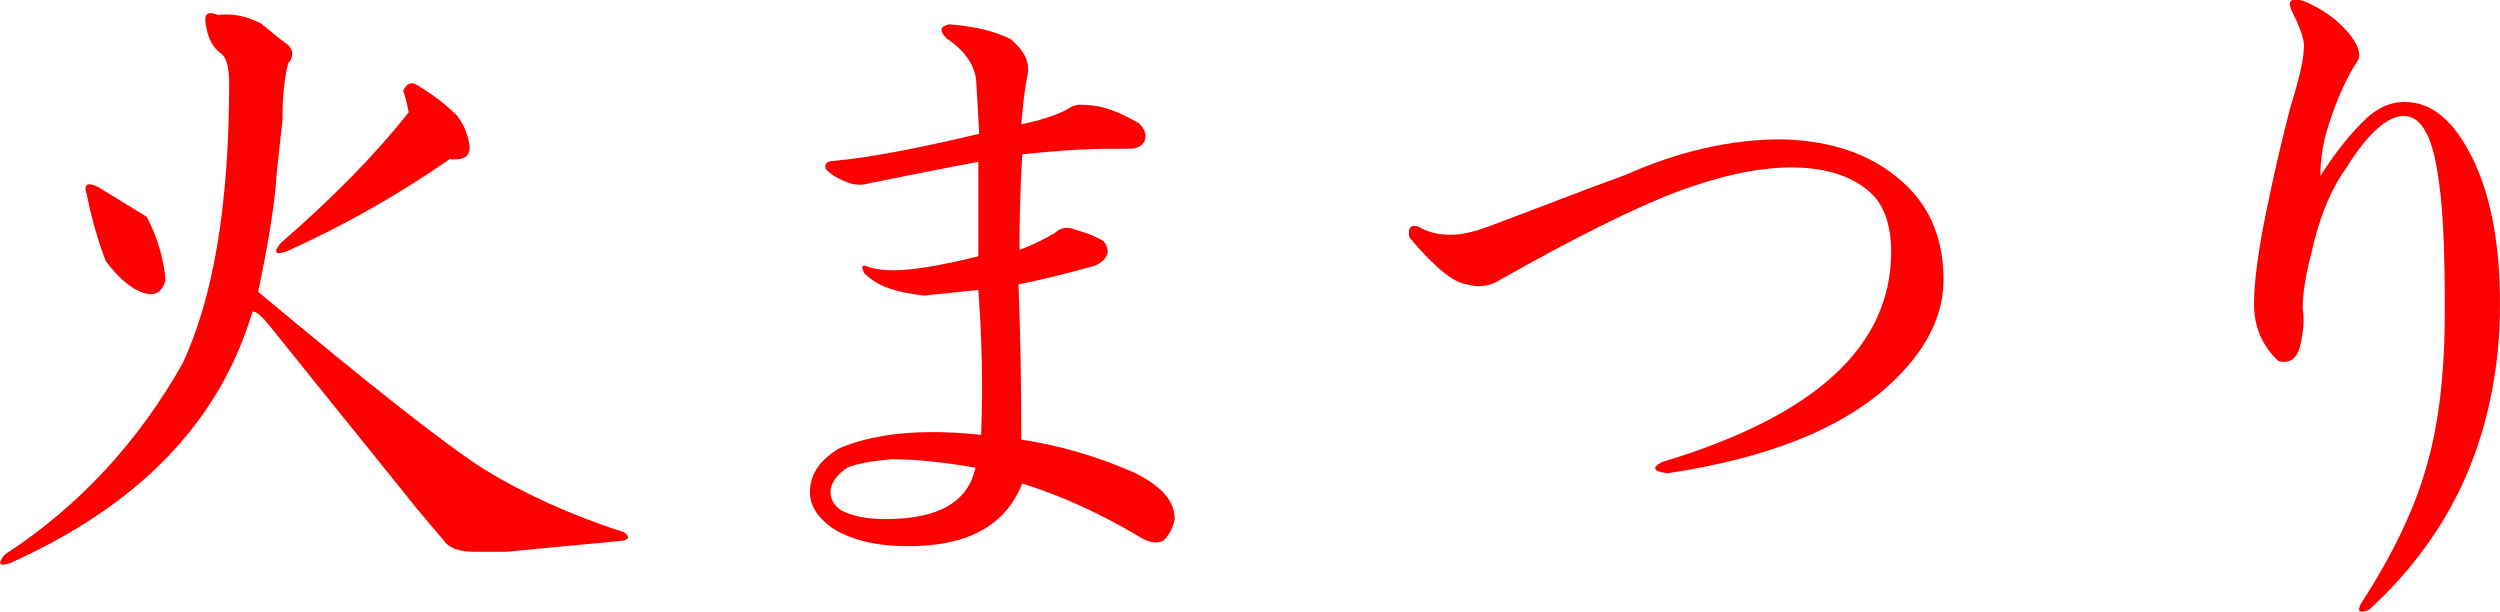 <?xml version="1.0" encoding="utf-8"?>
<!-- Generator: Adobe Illustrator 23.0.3, SVG Export Plug-In . SVG Version: 6.00 Build 0)  -->
<svg version="1.1" id="レイヤー_1" xmlns="http://www.w3.org/2000/svg" xmlns:xlink="http://www.w3.org/1999/xlink" x="0px"
	 y="0px" width="267.3px" height="65.4px" viewBox="0 0 267.3 65.4" style="enable-background:new 0 0 267.3 65.4;"
	 xml:space="preserve">
<style type="text/css">
	.st0{fill:#FF0000;}
</style>
<g>
	<path class="st0" d="M27.9,2.5c1,0.8,1.9,1.6,2.9,2.3c0.6,0.6,0.6,1.3,0,2c-0.4,1.6-0.6,3.6-0.6,6.1c-0.2,1.7-0.4,3.6-0.6,5.5
		c-0.2,3.3-0.9,7.6-2,12.8c12.1,10.1,20.1,16.4,24.2,19c4.1,2.5,9,4.8,14.9,6.7c0.6,0.4,0.6,0.7,0,0.9L54.1,59h-3.2
		c-1.6,0-2.6-0.3-3.2-0.9l-3.2-3.8C39.3,47.8,34,41.3,28.8,34.8c-0.8-1-1.4-1.5-1.8-1.5C23.5,45.1,14.9,54,1.1,60.2
		c-1.2,0.4-1.4,0.1-0.6-0.9c8-5.2,14.3-12.1,19-20.4c3.3-7,5-17,5-30c0-1.7-0.3-2.8-0.9-3.2c-0.8-0.6-1.3-1.5-1.5-2.6
		c-0.4-1.6,0-2,1.2-1.5C24.8,1.4,26.3,1.7,27.9,2.5z M17.7,29.9c-0.4,1.6-1.4,1.9-2.9,1.2c-1.2-0.6-2.3-1.6-3.5-3.2
		c-0.8-2.1-1.5-4.5-2-7c-0.4-1.2,0-1.5,1.2-0.9c1.6,1,3.3,2,5.2,3.2C16.8,25.3,17.5,27.6,17.7,29.9z M48.9,12.4
		c0.6,0.8,1,1.7,1.2,2.6c0.4,1.6-0.3,2.2-2,2c-5.6,3.9-11.5,7.2-17.5,9.9c-1.2,0.4-1.4,0.1-0.6-0.9c5.4-4.7,10-9.3,13.7-14
		c-0.2-1-0.4-1.8-0.6-2.3c0.4-0.8,0.9-1,1.5-0.6C46.1,10,47.5,11,48.9,12.4z"/>
	<path class="st0" d="M108.1,4.2c1.6,1.4,2.1,2.7,1.7,4.1c-0.2,1-0.4,2.6-0.6,5c1.9-0.4,3.5-0.9,4.7-1.5c0.6-0.4,1.1-0.6,1.5-0.6
		c1,0,1.8,0.1,2.6,0.3c1.4,0.4,2.6,1,3.8,1.7c0.6,0.6,0.8,1.2,0.6,1.8c-0.2,0.6-0.8,0.9-1.7,0.9h-1.8c-2.7,0-5.9,0.2-9.6,0.6
		c-0.2,3.5-0.3,6.9-0.3,10.2c1.2-0.4,2.4-1,3.8-1.8c0.6-0.6,1.4-0.7,2.3-0.3c1.4,0.4,2.3,0.8,2.9,1.2c0.8,1,0.5,1.9-0.9,2.6
		c-2.9,0.8-5.6,1.5-8.2,2c0.2,5.4,0.3,11,0.3,16.6c3.9,0.6,7.9,1.7,12,3.5c2.9,1.4,4.4,3,4.4,5c-0.2,1-0.6,1.7-1.2,2.3
		c-0.8,0.4-1.7,0.2-2.9-0.6c-3.9-2.3-8-4.2-12.2-5.5c-1.8,4.5-5.8,6.7-12.2,6.7c-3.5,0-6.2-0.7-8.2-2c-1.6-1.2-2.3-2.4-2.3-3.8
		c0-1.9,1.1-3.5,3.2-4.7c2.9-1.2,6.2-1.7,9.9-1.7c1.7,0,3.5,0.1,5.2,0.3c0.2-5.1,0.1-10.2-0.3-15.5l-5.8,0.6
		c-1.6-0.2-2.6-0.4-3.2-0.6c-1.4-0.4-2.4-1-3.2-1.8c-0.4-0.8-0.2-1,0.6-0.6c0.8,0.2,1.6,0.3,2.6,0.3c1.9,0,5-0.5,9-1.5V17.3
		c-4.3,0.8-8.2,1.6-11.7,2.3c-0.6,0.2-1.3,0.2-2,0c-1.2-0.4-2-0.9-2.6-1.5c-0.2-0.6,0.1-0.9,0.9-0.9c4.1-0.4,9.2-1.4,15.5-2.9
		l-0.3-5.2c0-1.9-1.1-3.6-3.2-5c-0.8-0.8-0.7-1.3,0.3-1.5C104.1,2.8,106.3,3.3,108.1,4.2z M90.6,50c-1.2,0.8-1.8,1.7-1.8,2.6
		c0,0.8,0.4,1.5,1.2,2c1.2,0.6,2.7,0.9,4.7,0.9c5.6,0,8.8-1.8,9.6-5.5c-3.5-0.6-6.5-0.9-9-0.9C93.1,49.3,91.5,49.6,90.6,50z"/>
	<path class="st0" d="M204,20c2.5,2.5,3.8,5.8,3.8,9.9c0,3.7-1.7,7.2-5,10.5c-5.1,5.1-13.2,8.5-24.5,10.2c-1.6-0.2-1.7-0.6-0.6-1.2
		c16.3-4.9,24.5-12.3,24.5-22.5c0-2.7-0.7-4.8-2-6.1c-1.9-1.9-4.9-2.9-8.7-2.9c-3.5,0-7.6,0.9-12.2,2.6c-4.7,1.8-10.9,4.9-18.7,9.3
		c-1.2,0.8-2.4,1-3.8,0.6c-1.4-0.2-3.4-1.8-6.1-5c-0.2-1,0.1-1.4,0.9-1.2c1,0.6,2.1,0.9,3.5,0.9c1.2,0,2.5-0.3,4.1-0.9
		c5.1-1.9,9.9-3.8,14.6-5.5c5.6-2.5,11.2-3.8,16.6-3.8C196.1,15,200.7,16.7,204,20z"/>
	<path class="st0" d="M251,3.4c1,1.2,1.4,2.1,1.2,2.9c-1.4,2.1-2.4,4.5-3.2,7c-0.6,1.8-0.9,3.6-0.9,5.5c1.6-2.5,3.3-4.7,5.2-6.4
		c1.2-1,2.4-1.5,3.8-1.5c2.9,0,5.3,2,7.3,6.1c1.9,3.9,2.9,9,2.9,15.5c0,6.6-1.2,12.6-3.5,18.1c-2.3,5.4-5.8,10.3-10.5,14.6
		c-1,0.4-1.3,0.2-0.9-0.6c3.5-5.4,5.8-10.3,7-14.6c1.4-4.7,2-10.3,2-16.9c0-6.2-0.2-10.7-0.6-13.4c-0.6-4.9-1.8-7.3-3.8-7.3
		c-1.7,0-3.8,1.8-6.1,5.5c-1.8,2.5-3,5.6-3.8,9.3c-0.6,2.3-0.9,4.3-0.9,5.8c0.2,1.2,0.1,2.5-0.3,4.1c-0.4,1.4-1.2,1.8-2.3,1.5
		c-1.7-1.6-2.6-3.6-2.6-6.1c0-2.5,0.5-6.1,1.5-10.8c0.8-3.9,1.6-7.2,2.3-9.9c1-3.3,1.5-5.4,1.5-6.4c0.2-0.8-0.2-2.1-1.2-4.1
		c-0.6-1.2-0.2-1.6,1.2-1.2C248.2,0.9,249.8,2,251,3.4z"/>
</g>
</svg>

